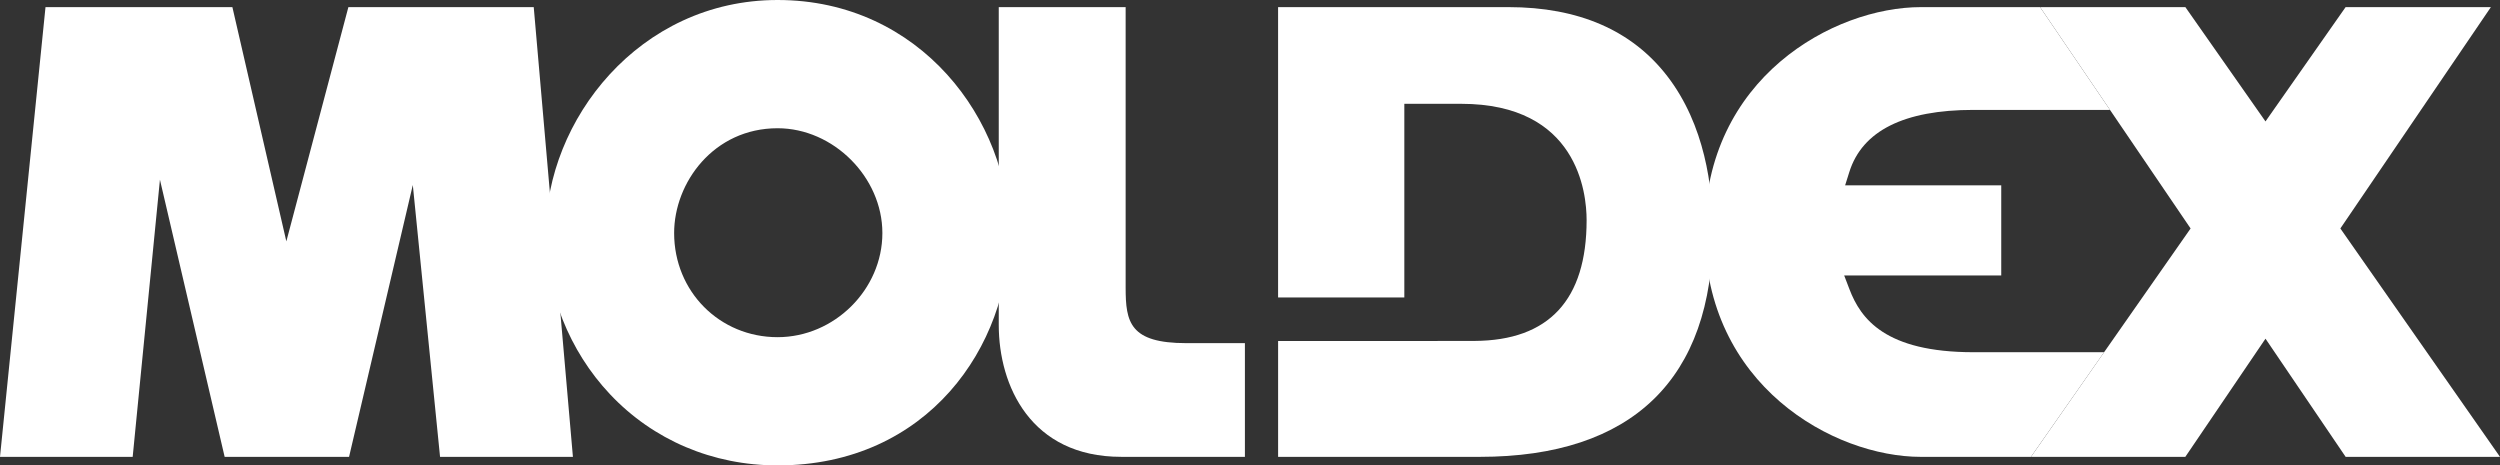 <?xml version="1.0" encoding="utf-8"?>
<!-- Generator: Adobe Illustrator 12.0.0, SVG Export Plug-In . SVG Version: 6.00 Build 51448)  -->
<!DOCTYPE svg PUBLIC "-//W3C//DTD SVG 1.1//EN" "http://www.w3.org/Graphics/SVG/1.1/DTD/svg11.dtd">
<svg  version="1.1" id="Ebene_1" xmlns="http://www.w3.org/2000/svg" xmlns:xlink="http://www.w3.org/1999/xlink" width="150.59" height="28.034"
	 viewBox="0 0 150.59 28.034" overflow="visible" enable-background="new 0 0 150.59 28.034" xml:space="preserve">
<rect x="0" y="0" width="150.59" height="28.034" fill="#333333" stroke="none"/>
<polygon fill="#FFFFFF" points="20.985,0.429 17.248,14.539 13.998,0.429 2.741,0.429 0,27.519 7.992,27.519 9.634,10.824 
	13.532,27.519 21.026,27.519 24.866,11.144 26.507,27.519 34.51,27.519 32.15,0.429 "/>
<path fill="#FFFFFF" d="M46.838,20.31c-3.495,0-6.231-2.754-6.231-6.272c0-3.036,2.382-6.313,6.231-6.313
	c3.363,0,6.313,2.95,6.313,6.313C53.151,17.438,50.26,20.31,46.838,20.31 M46.838,0C38.49,0,32.882,7.259,32.882,14.037
	c0,3.563,1.404,7.099,3.853,9.7c2.606,2.771,6.194,4.297,10.104,4.297c9.065,0,13.956-7.213,13.956-13.997
	C60.794,7.286,55.458,0,46.838,0"/>
<path fill="#FFFFFF" d="M67.804,17.329v-16.9h-7.643v19.148c0,3.66,1.931,7.941,7.374,7.941h7.453v-6.848h-3.521
	C68.051,20.671,67.804,19.407,67.804,17.329"/>
<path fill="#FFFFFF" d="M90.863,0.429H76.987v17.49h7.604V6.253h3.423c7.012,0,7.557,5.362,7.557,7.005
	c0,4.806-2.271,7.255-6.751,7.278l-3.615,0.004h-8.217v6.979h12.149c9.183,0,14.037-4.699,14.037-13.585
	c0-2.644-0.478-6.414-2.752-9.357C98.299,1.827,95.083,0.429,90.863,0.429"/>
<path fill="#FFFFFF" d="M118.875,21.216c-5.331,0-6.791-2.021-7.468-3.785l-0.322-0.84h9.462v-5.427h-9.404l0.253-0.803
	c0.78-2.482,3.298-3.741,7.479-3.741h8.223l-4.211-6.191h-7.18c-5.25,0-13.019,4.266-13.019,13.509
	c0,9.274,7.769,13.581,13.019,13.581h6.63l4.406-6.303H118.875z"/>
<polygon fill="#FFFFFF" points="140.974,13.762 150.041,0.429 141.29,0.429 136.464,7.315 131.638,0.429 127.229,0.429 
	122.887,0.429 127.098,6.62 131.953,13.762 126.742,21.216 122.338,27.519 127.229,27.519 131.635,27.519 136.464,20.401 
	141.292,27.519 150.59,27.519 "/>
</svg>
